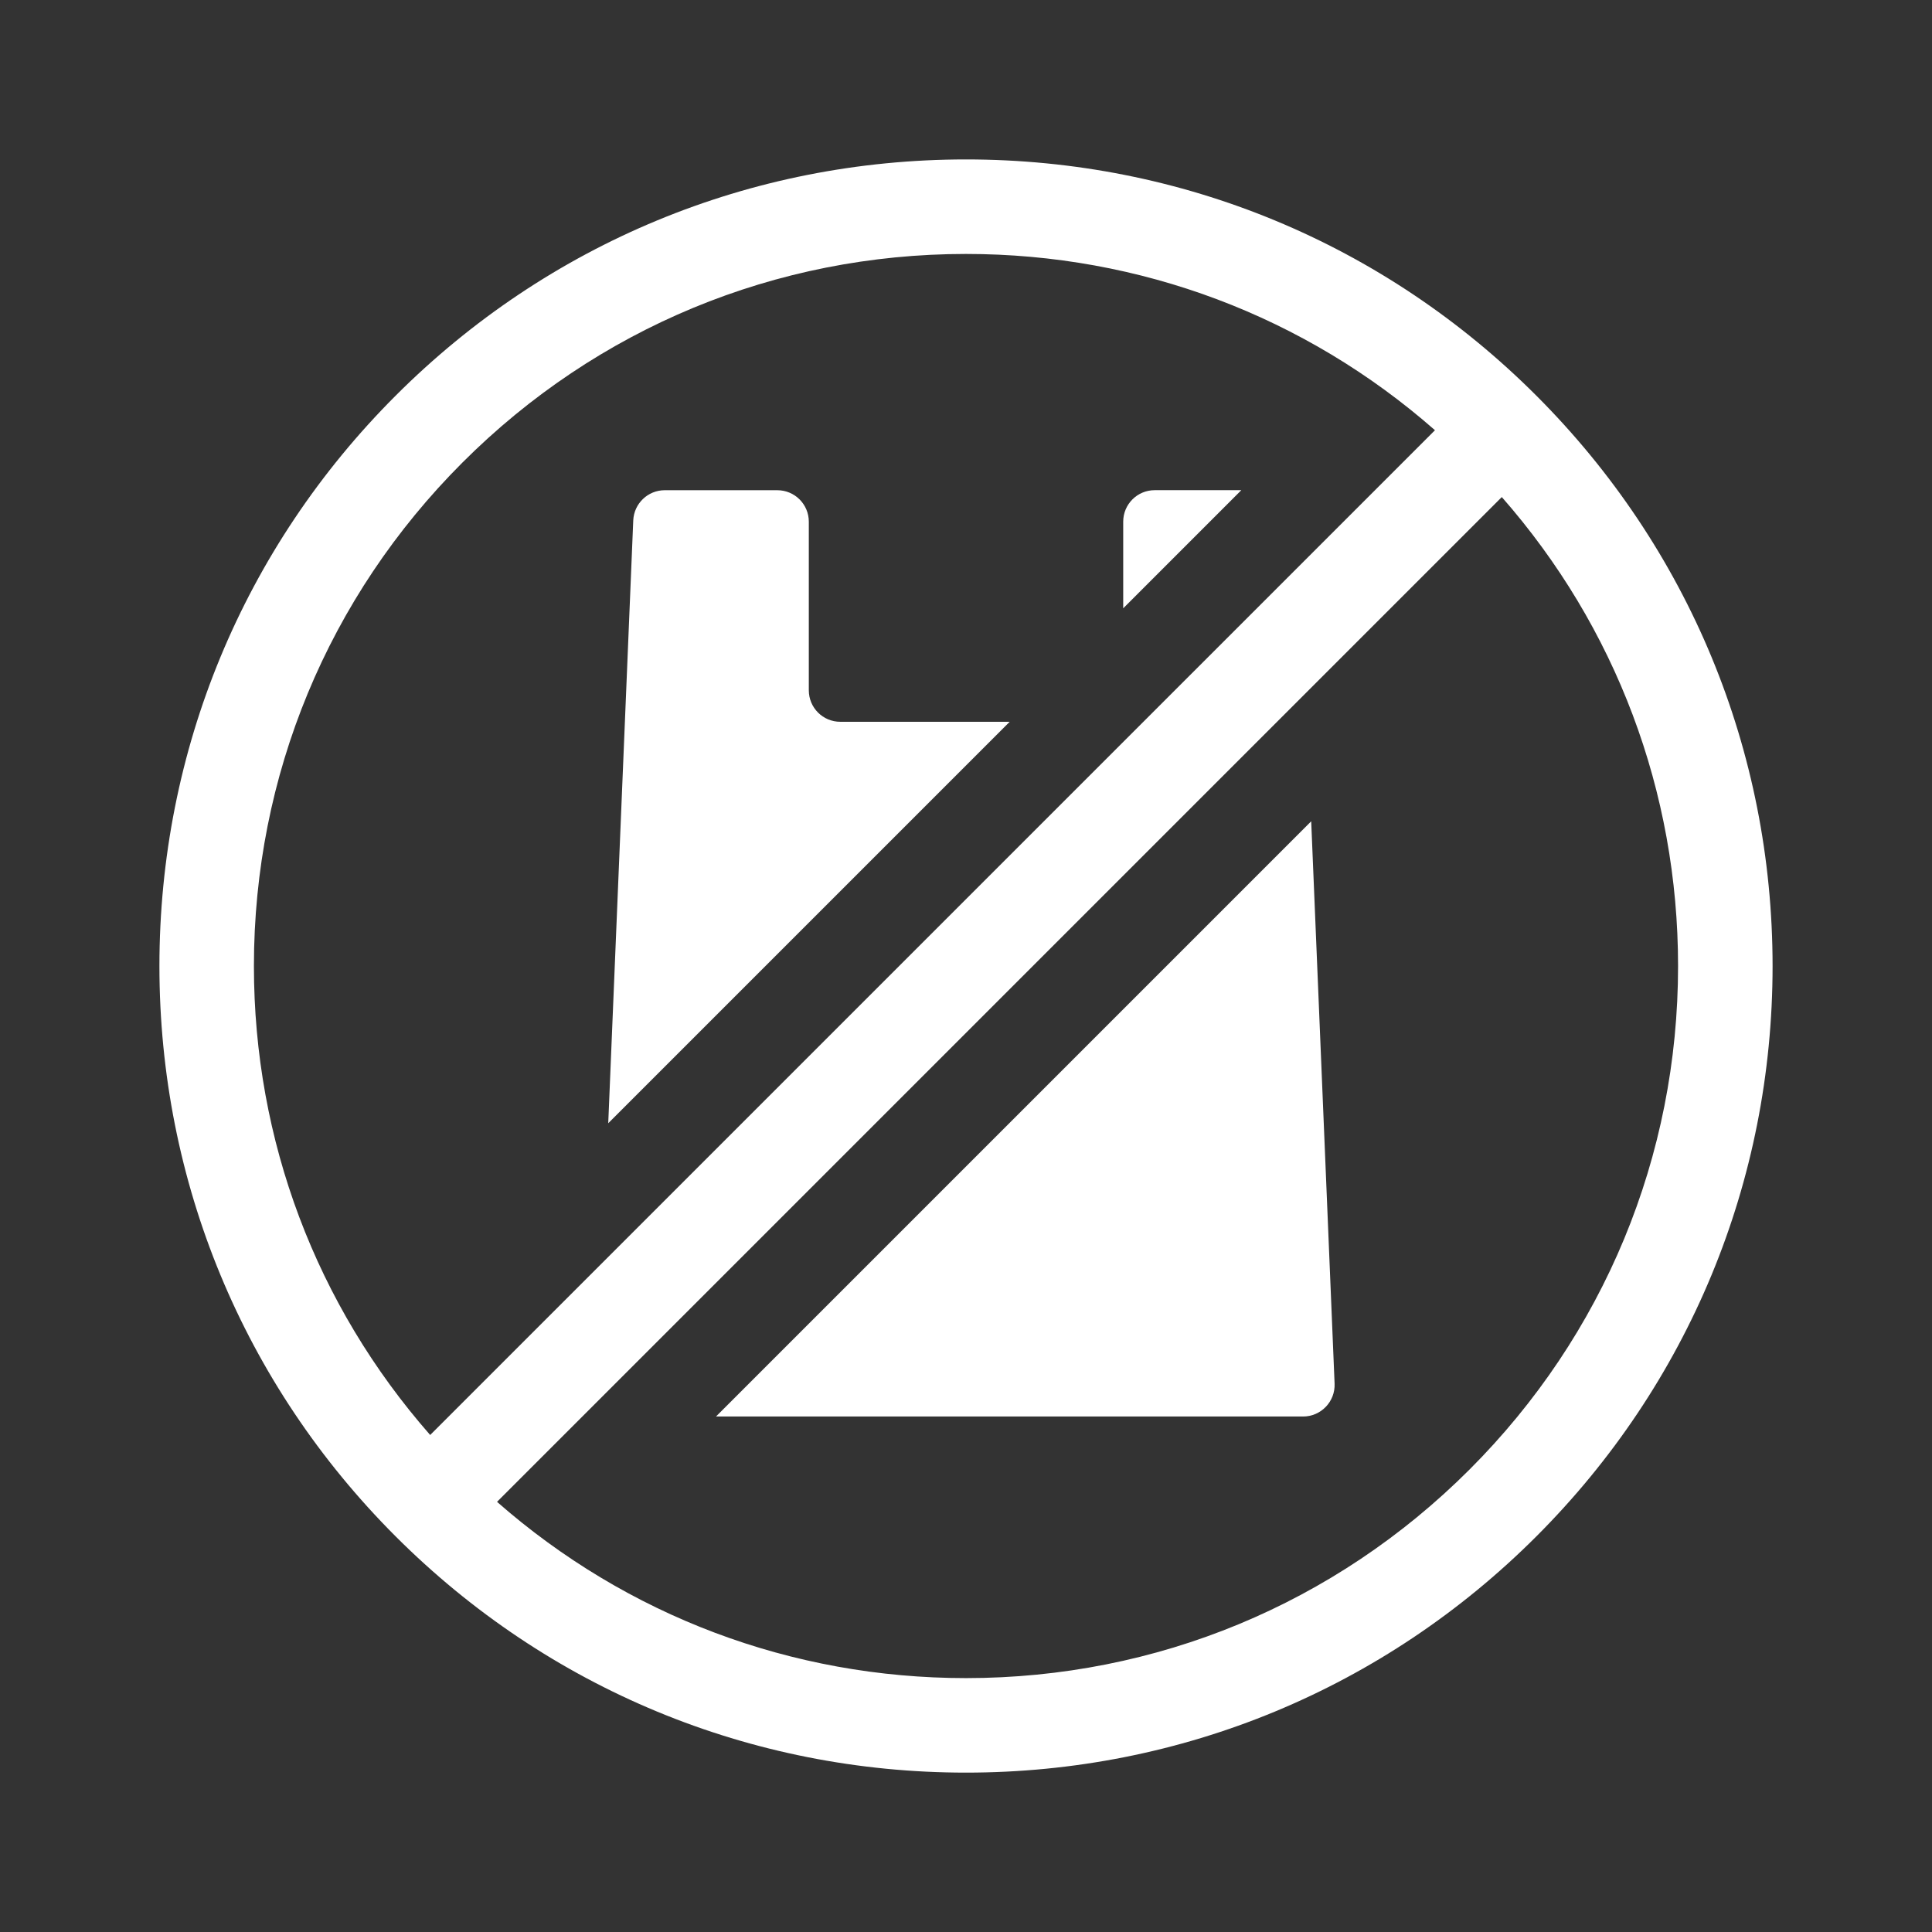 <?xml version="1.0" encoding="utf-8"?>
<!-- Generator: Adobe Illustrator 16.0.0, SVG Export Plug-In . SVG Version: 6.00 Build 0)  -->
<!DOCTYPE svg PUBLIC "-//W3C//DTD SVG 1.1//EN" "http://www.w3.org/Graphics/SVG/1.1/DTD/svg11.dtd">
<svg version="1.1" id="Capa_1" xmlns="http://www.w3.org/2000/svg" xmlns:xlink="http://www.w3.org/1999/xlink" x="0px" y="0px"
	 width="200px" height="200px" viewBox="0 0 200 200" enable-background="new 0 0 200 200" xml:space="preserve">
<rect x="0" y="0" width="200" height="200" fill="#333333" stroke="none"/>
<g>
	<path fill="#FFFFFF" d="M134.896,146.637c1.85,0,3.333-1.542,3.261-3.392l-2.422-58.224L74.12,146.637H134.896z"/>
	<path fill="#FFFFFF" d="M86.989,74.719c-1.804,0-3.261-1.457-3.261-3.262V54.009c0-1.805-1.457-3.262-3.261-3.262H68.811
		c-1.742,0-3.181,1.381-3.257,3.126l-2.589,62.405l41.56-41.56H86.989z"/>
	<path fill="#FFFFFF" d="M119.531,50.743c-1.8,0-3.257,1.461-3.257,3.262v8.968L128.5,50.743H119.531z"/>
	<path fill="#FFFFFF" d="M152.123,152.127c-13.925,13.921-32.429,21.59-52.124,21.59c-18.053,0-35.104-6.451-48.547-18.247
		L155.466,51.456c11.801,13.438,18.247,30.494,18.247,48.547C173.713,119.693,166.049,138.201,152.123,152.127 M47.877,47.878
		C61.8,33.958,80.309,26.289,99.999,26.289c18.053,0,35.104,6.446,48.548,18.247L44.532,148.55
		c-11.799-13.442-18.247-30.494-18.247-48.547C26.285,80.308,33.954,61.799,47.877,47.878 M159.043,40.958
		c-15.77-15.771-36.741-24.454-59.044-24.454c-22.302,0-43.269,8.684-59.042,24.454C25.187,56.729,16.503,77.7,16.503,100.003
		c0,22.302,8.684,43.273,24.454,59.044c15.773,15.766,36.74,24.454,59.042,24.454c22.303,0,43.274-8.688,59.044-24.454
		c15.771-15.771,24.454-36.742,24.454-59.044C183.497,77.7,174.813,56.729,159.043,40.958"/>
</g>
</svg>
